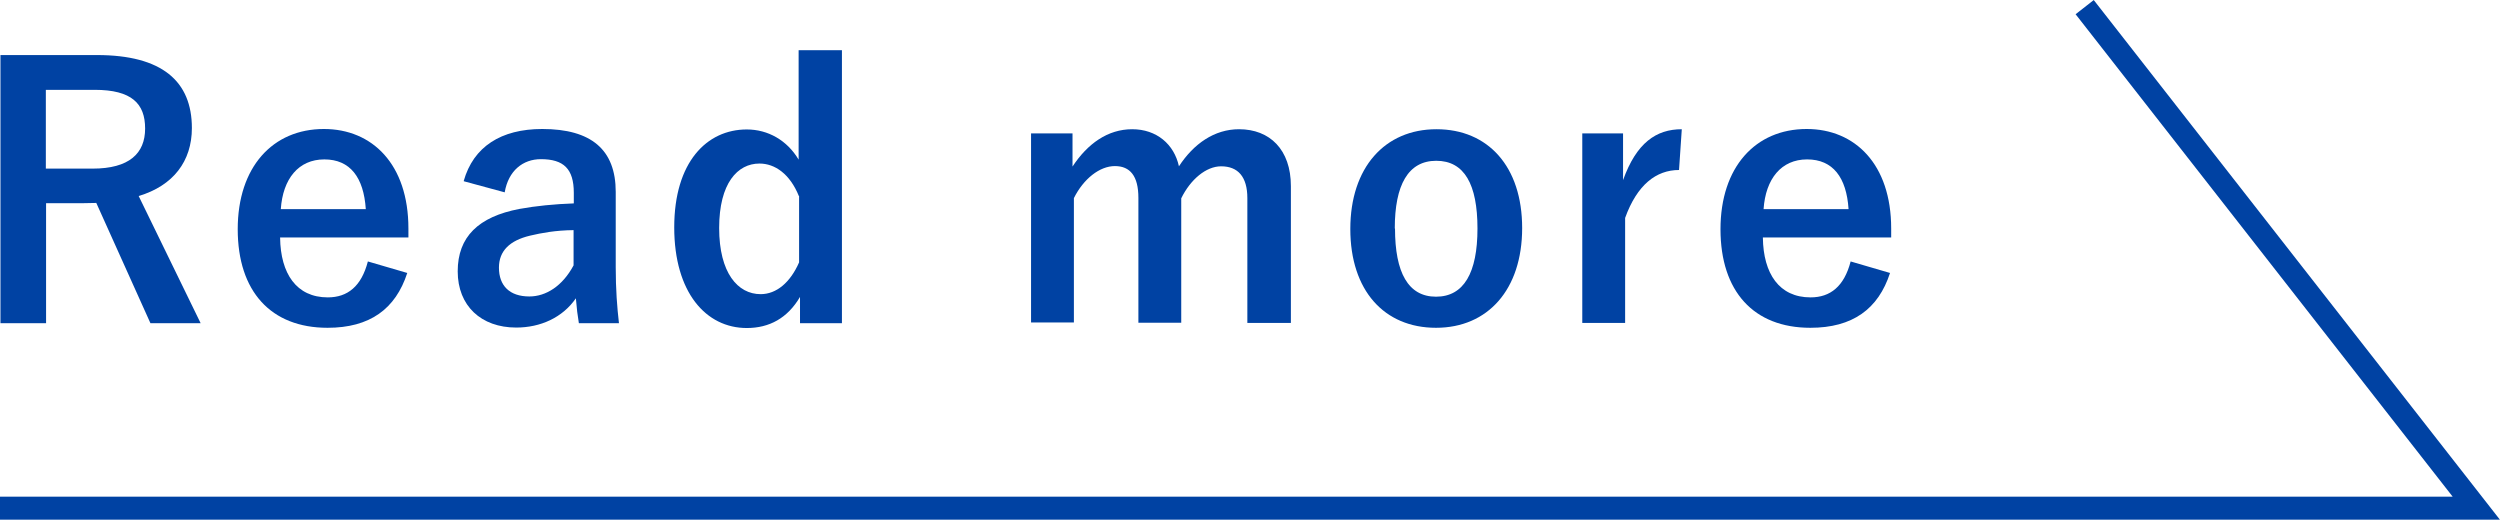<?xml version="1.0" encoding="UTF-8"?>
<svg id="_レイヤー_2" data-name="レイヤー 2" xmlns="http://www.w3.org/2000/svg" viewBox="0 0 108.53 22.56">
  <defs>
    <style>
      .cls-1 {
        fill: none;
        stroke: #0042a3;
        stroke-miterlimit: 10;
      }

      .cls-2 {
        fill: #0042a3;
      }
    </style>
  </defs>
  <g id="_レイヤー_2-2" data-name="レイヤー 2">
    <g>
      <g>
        <path class="cls-2" d="M4.21,2.39c2.83,0,4.12,1.14,4.12,3.17,0,1.44-.81,2.5-2.31,2.95l2.69,5.52h-2.18l-2.35-5.22c-.17,0-.33.01-.53.01h-1.65v5.21H.02V2.39h4.19ZM2,7.32h2.02c1.59,0,2.28-.66,2.28-1.74s-.58-1.68-2.19-1.68h-2.12v3.42Z"/>
        <path class="cls-2" d="M12.16,10.32c.02,1.56.71,2.59,2.07,2.59.86,0,1.46-.48,1.74-1.56l1.71.5c-.51,1.57-1.63,2.38-3.46,2.38-2.46,0-3.9-1.58-3.9-4.28s1.52-4.35,3.74-4.35c2.1,0,3.67,1.53,3.67,4.32v.39h-5.57ZM15.88,9.08c-.09-1.38-.68-2.16-1.8-2.16s-1.8.84-1.89,2.16h3.69Z"/>
        <path class="cls-2" d="M20.13,7.86c.42-1.49,1.62-2.26,3.41-2.26,2.13,0,3.19.9,3.19,2.73v3.27c0,.96.06,1.74.14,2.43h-1.74c-.06-.36-.09-.6-.13-1.08-.58.84-1.54,1.27-2.59,1.27-1.52,0-2.54-.94-2.54-2.44s.9-2.37,2.68-2.71c.71-.13,1.52-.21,2.36-.24v-.46c0-1.04-.44-1.46-1.43-1.46-.78,0-1.41.5-1.57,1.44l-1.77-.48ZM24.9,9.99c-.79.01-1.38.12-1.89.24-.88.21-1.35.66-1.35,1.39,0,.78.46,1.25,1.32,1.25.72,0,1.44-.45,1.92-1.35v-1.53Z"/>
        <path class="cls-2" d="M36.55,14.03h-1.82v-1.14c-.54.92-1.33,1.35-2.31,1.35-1.77,0-3.15-1.54-3.15-4.37s1.41-4.25,3.15-4.25c.92,0,1.75.47,2.25,1.31V2.18h1.88v11.85ZM34.68,8.51c-.39-.96-1.04-1.41-1.71-1.41-.95,0-1.75.85-1.75,2.8s.81,2.87,1.8,2.87c.69,0,1.29-.51,1.67-1.38v-2.88Z"/>
        <path class="cls-2" d="M46.56,7.23c.65-.99,1.53-1.62,2.59-1.62s1.82.65,2.03,1.61c.64-.98,1.54-1.61,2.61-1.61,1.33,0,2.25.88,2.25,2.47v5.94h-1.89v-5.42c0-.93-.41-1.38-1.14-1.38-.65,0-1.33.57-1.73,1.39v5.4h-1.86v-5.42c0-.95-.36-1.38-1.02-1.38s-1.36.55-1.78,1.39v5.4h-1.86V5.79h1.8v1.44Z"/>
        <path class="cls-2" d="M66.08,9.9c0,2.67-1.49,4.33-3.74,4.33s-3.72-1.62-3.72-4.29,1.5-4.33,3.74-4.33,3.72,1.62,3.72,4.29ZM60.56,9.92c0,1.91.57,2.96,1.78,2.96s1.8-1.04,1.8-2.96-.57-2.94-1.79-2.94-1.8,1.05-1.8,2.94Z"/>
        <path class="cls-2" d="M72.89,7.38c-.99,0-1.82.64-2.34,2.08v4.56h-1.86V5.79h1.77v2.03c.58-1.62,1.44-2.21,2.55-2.21l-.12,1.77Z"/>
        <path class="cls-2" d="M76.53,10.32c.02,1.56.71,2.59,2.07,2.59.86,0,1.46-.48,1.74-1.56l1.71.5c-.51,1.57-1.63,2.38-3.46,2.38-2.46,0-3.9-1.58-3.9-4.28s1.52-4.35,3.74-4.35c2.1,0,3.67,1.53,3.67,4.32v.39h-5.57ZM80.25,9.08c-.09-1.38-.68-2.16-1.8-2.16s-1.8.84-1.89,2.16h3.69Z"/>
      </g>
      <polyline class="cls-1" points="0 22.06 107.5 22.06 90.5 .31"/>
    </g>
  </g>
</svg>